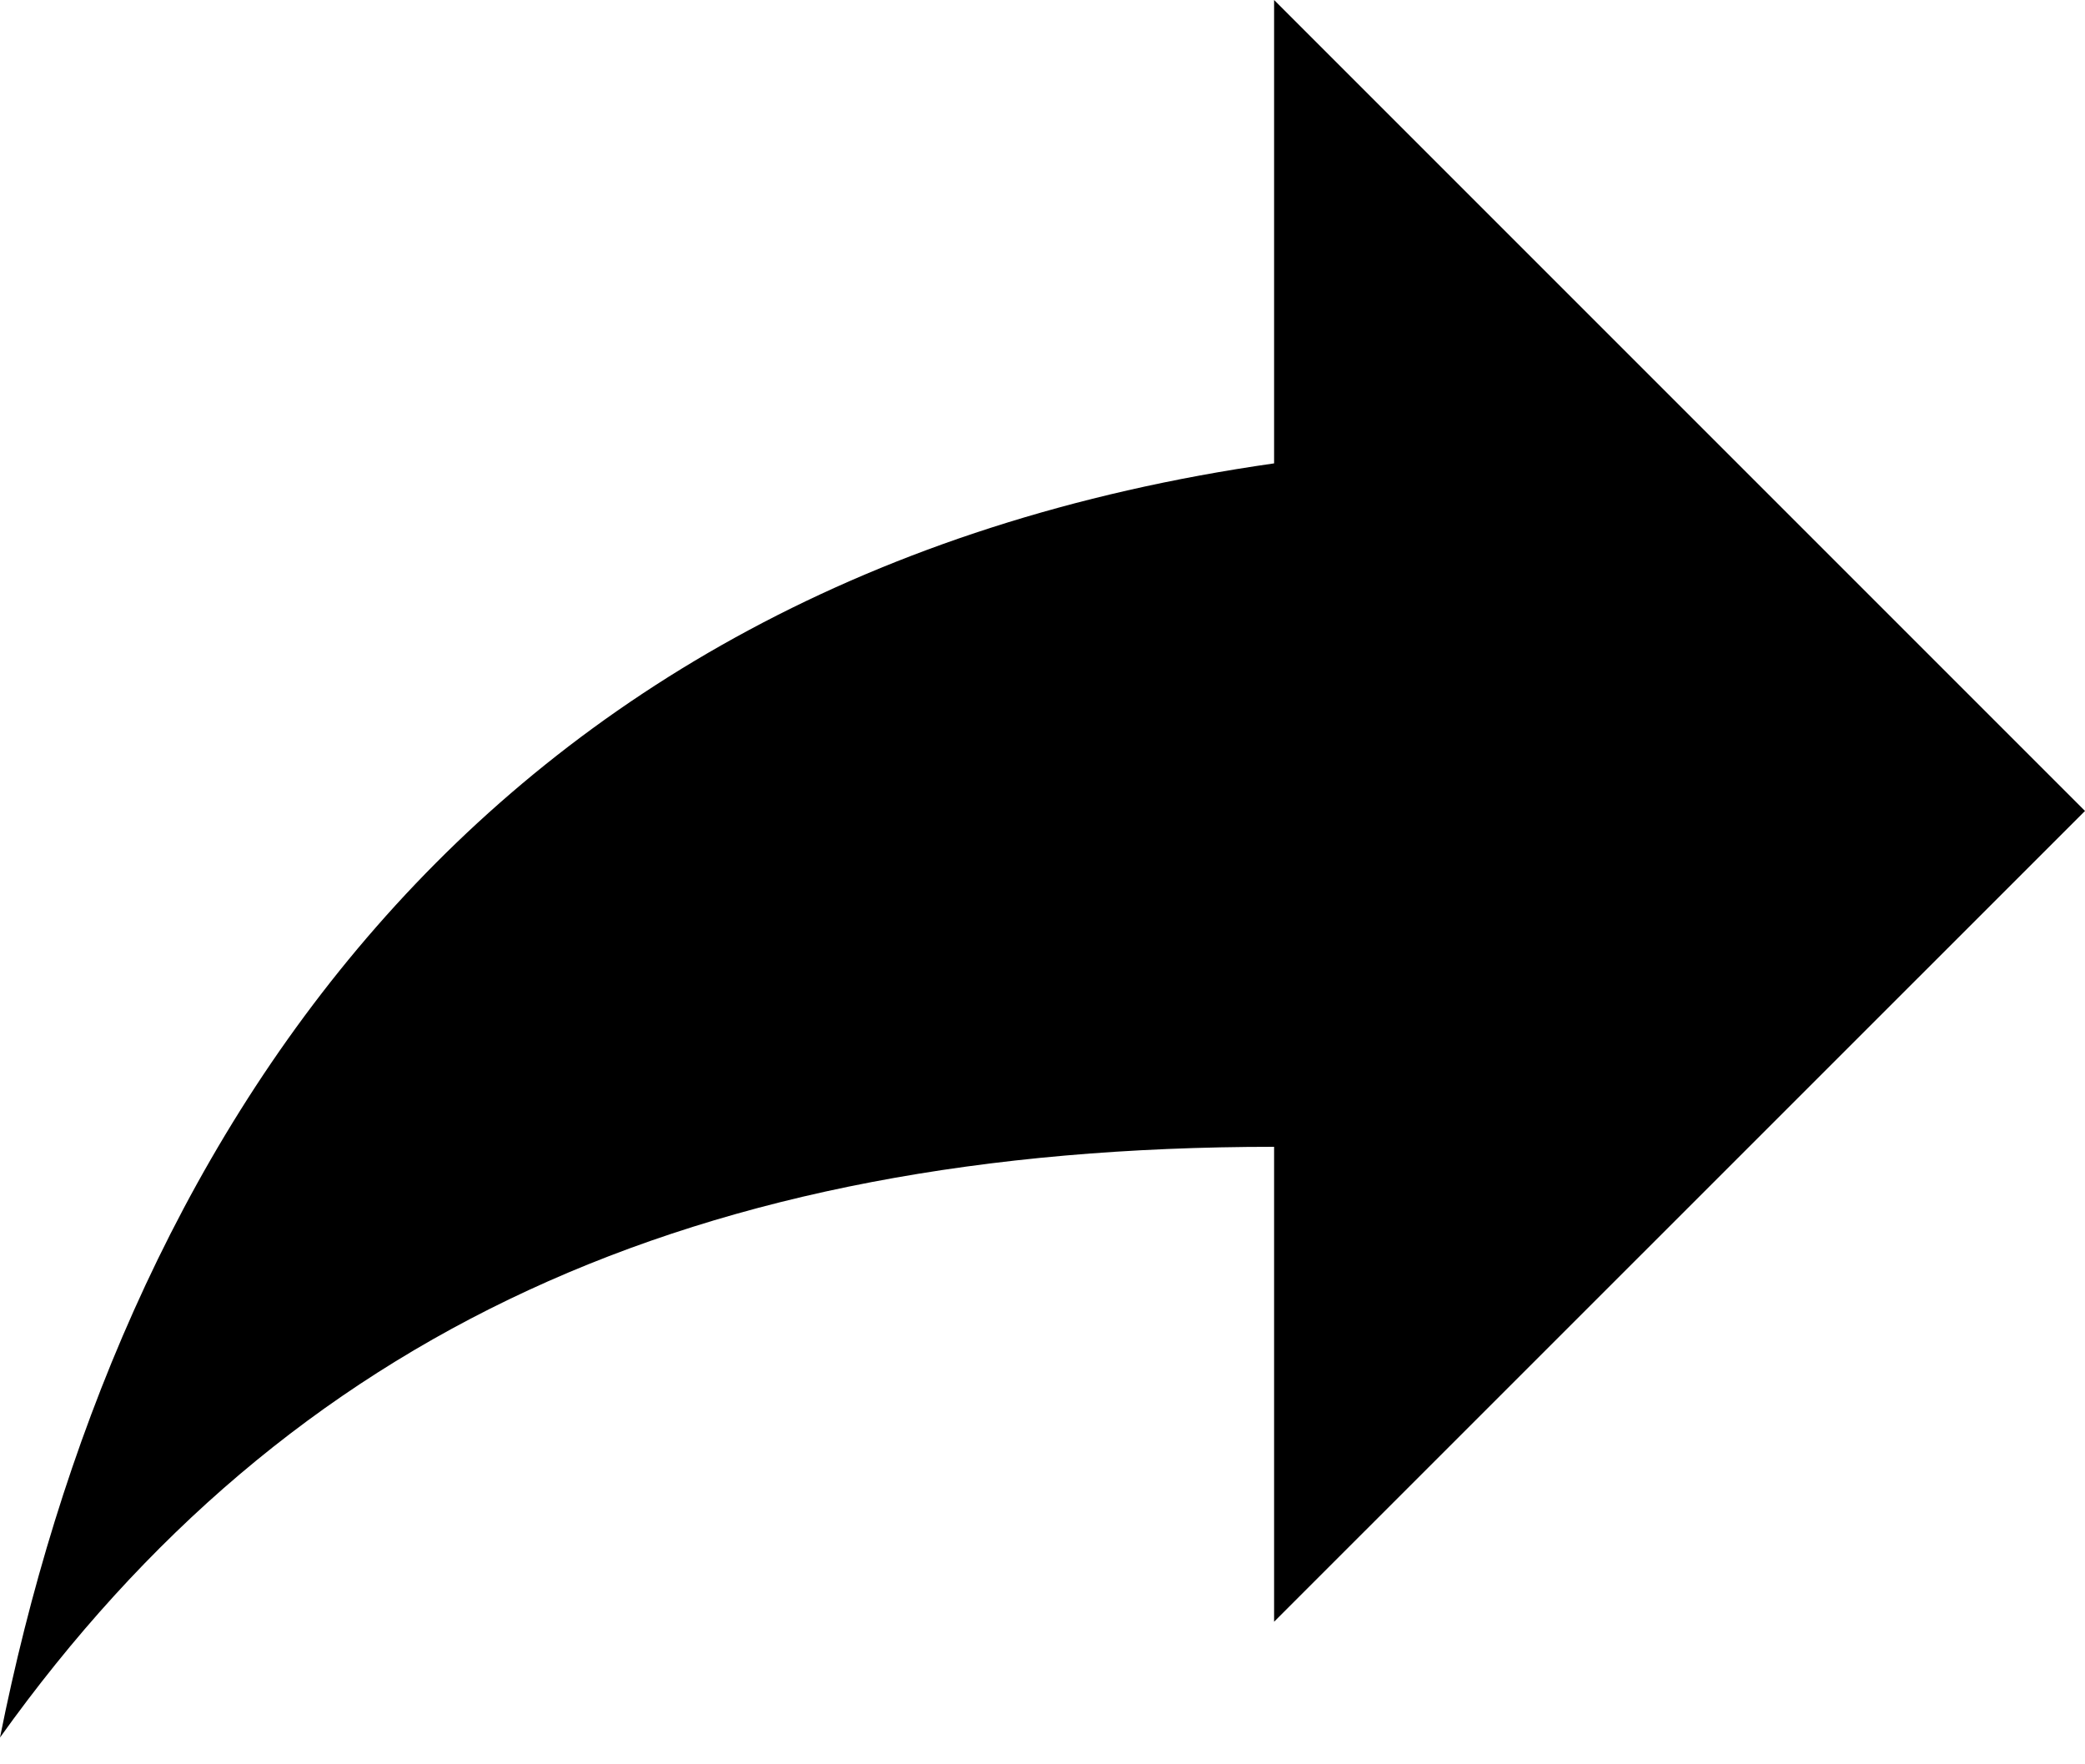 <?xml version="1.0" encoding="UTF-8"?>
<svg width="13px" height="11px" viewBox="0 0 13 11" version="1.1" xmlns="http://www.w3.org/2000/svg" xmlns:xlink="http://www.w3.org/1999/xlink">
    <!-- Generator: sketchtool 51.3 (57544) - http://www.bohemiancoding.com/sketch -->
    <title>2FD5D576-B31A-405C-925E-A34D69EFB948</title>
    <desc>Created with sketchtool.</desc>
    <defs></defs>
    <g id="Page-1" stroke="none" stroke-width="1" fill="none" fill-rule="evenodd">
        <g id="Tours/3" transform="translate(-1005, -1225)" fill="#000000" fill-rule="nonzero">
            <g id="Group-12" transform="translate(945, 921)">
                <g id="Group-8" transform="translate(60, 116)">
                    <g id="back-arrow" transform="translate(0, 188)">
                        <path d="M5.056,2.889 L5.056,0 L0,5.056 L5.056,10.111 L5.056,7.15 C8.667,7.15 11.194,8.306 13,10.833 C12.278,7.222 10.111,3.611 5.056,2.889 Z" id="Shape" transform="translate(6.5, 5.417) scale(-1, 1) translate(-6.5, -5.417) "></path>
                    </g>
                </g>
            </g>
        </g>
    </g>
</svg>